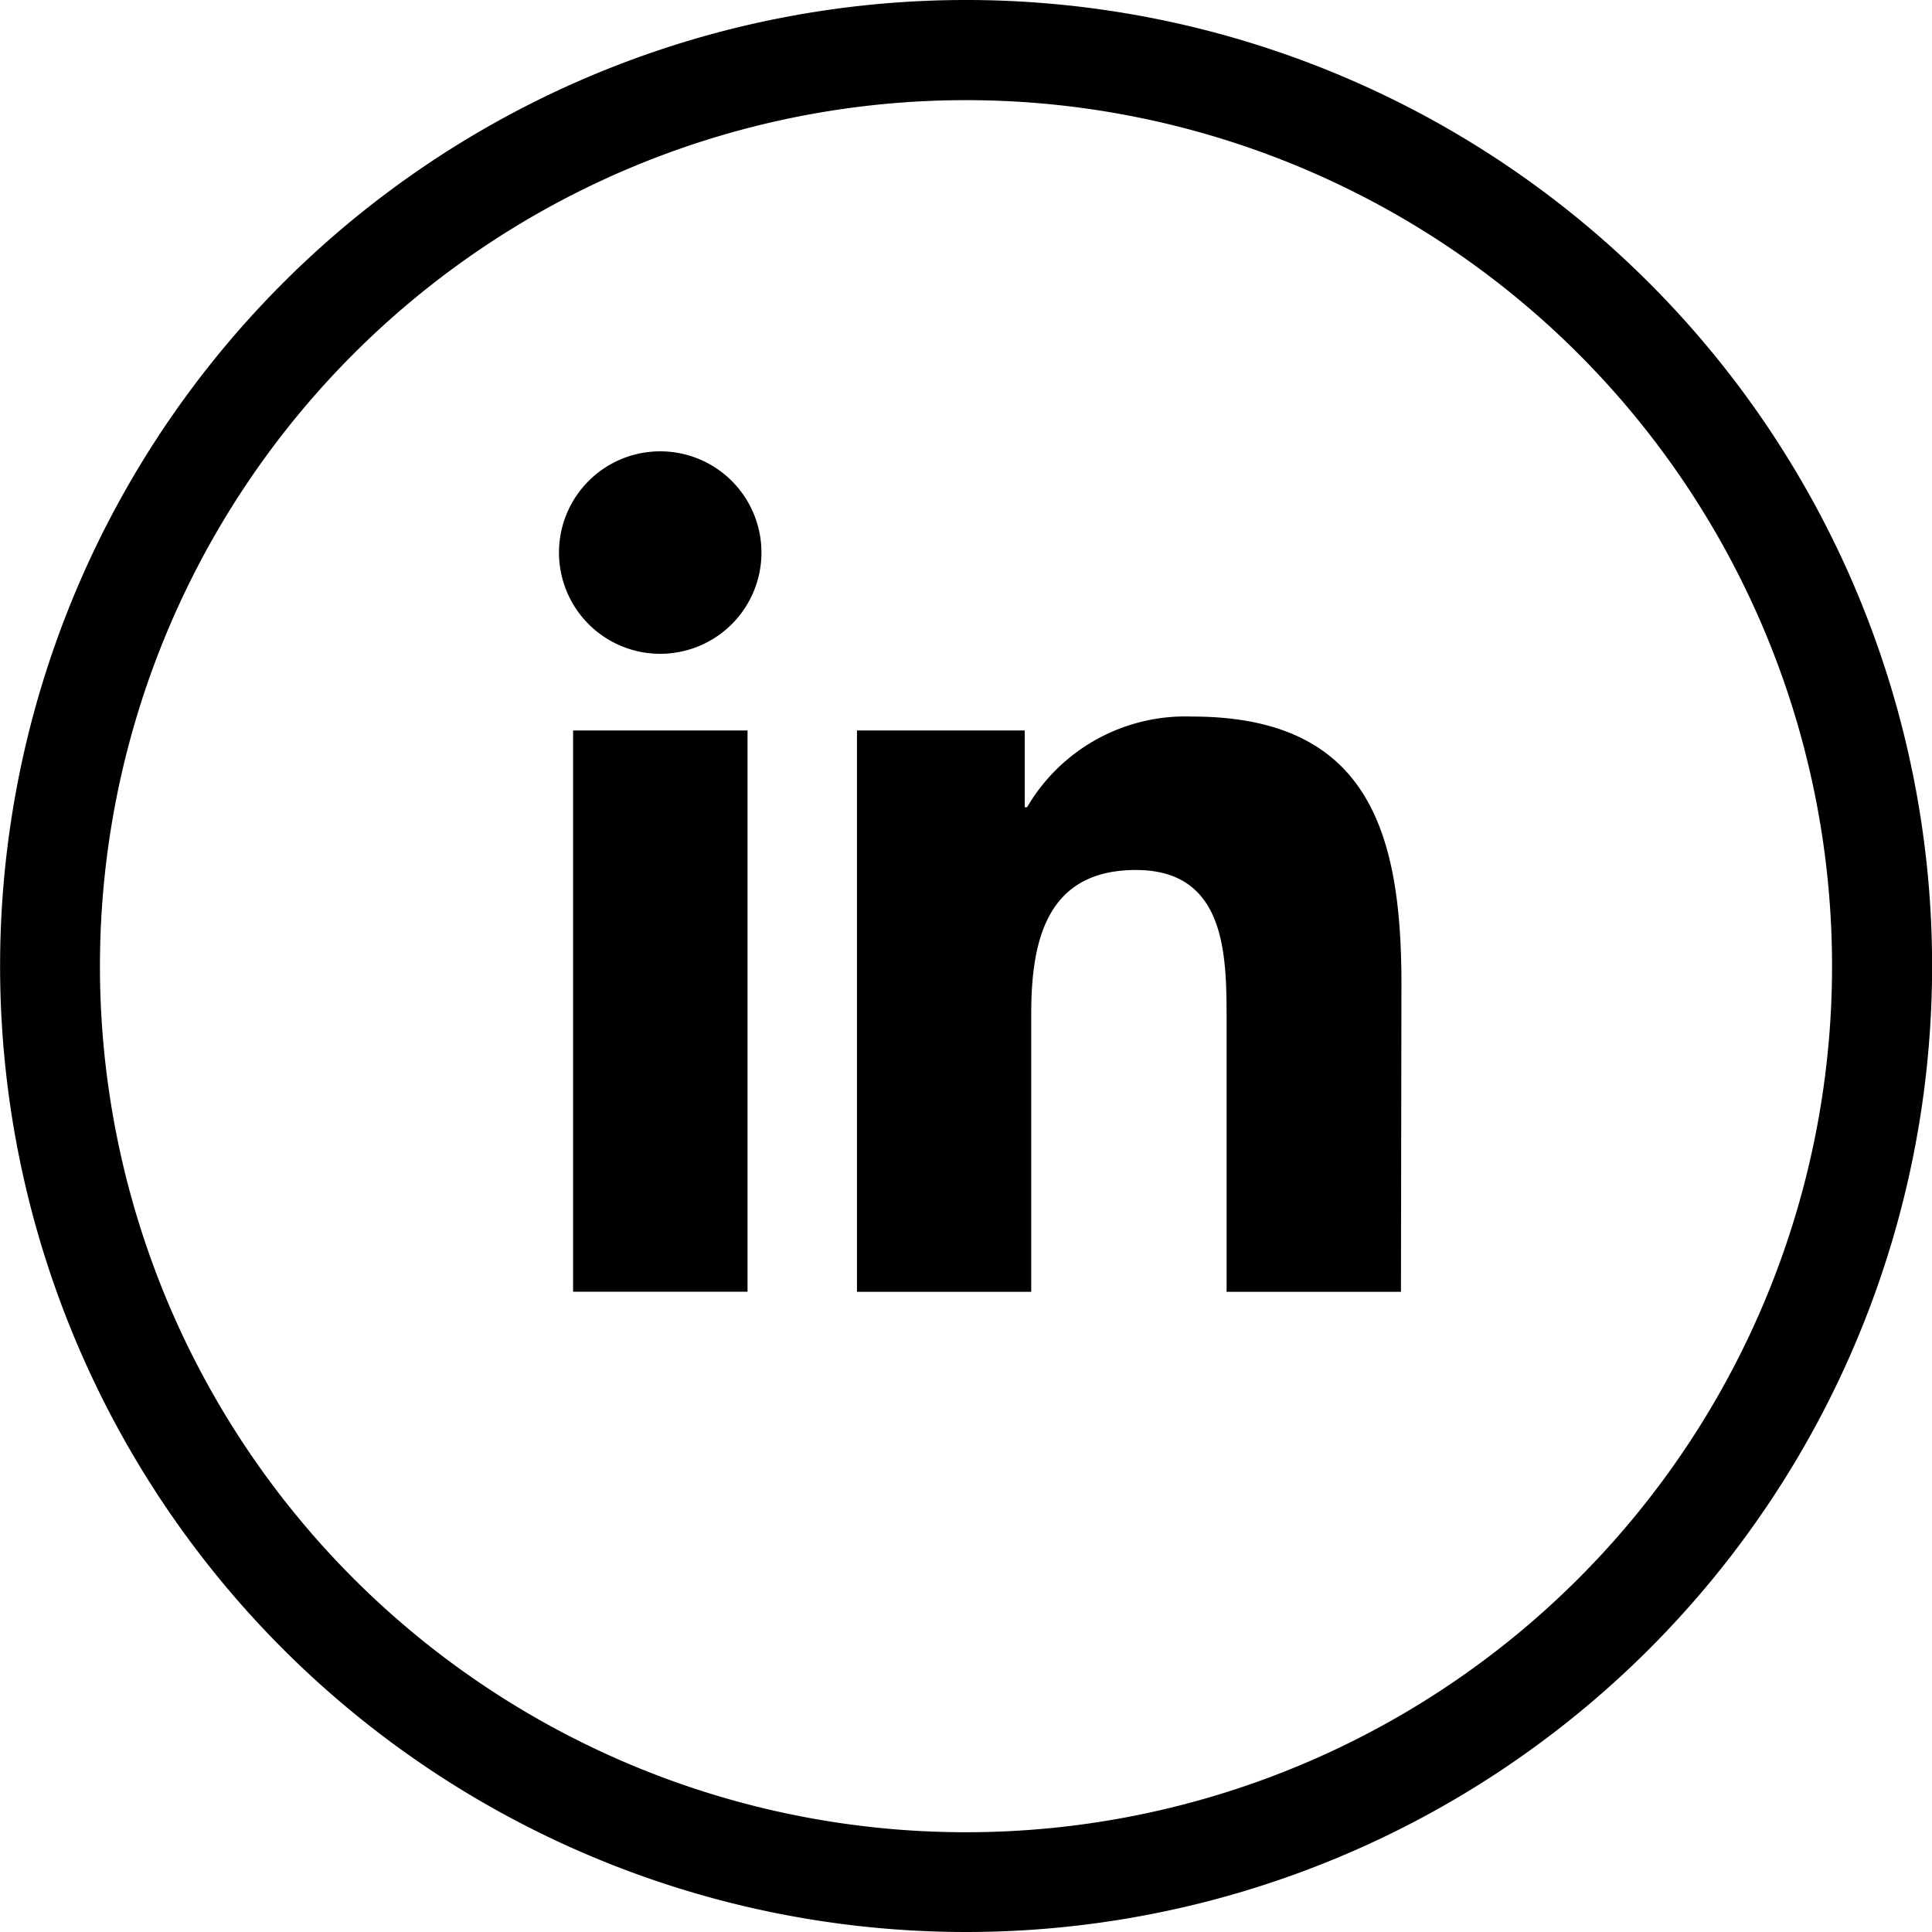 <svg xmlns="http://www.w3.org/2000/svg" width="19.58" height="19.58" viewBox="0 0 19.58 19.58">
  <g id="linkedin-black" transform="translate(0.002)">
    <path id="Tracé_8" data-name="Tracé 8" d="M9.79,19.58a9.79,9.79,0,1,1,9.789-9.79A9.79,9.79,0,0,1,9.79,19.58m0-18.565a8.777,8.777,0,1,0,8.775,8.776A8.777,8.777,0,0,0,9.79,1.015" transform="translate(0 0)"/>
    <rect id="Rectangle_6" data-name="Rectangle 6" width="1.768" height="5.688" transform="translate(5.806 7.403)"/>
    <path id="Tracé_9" data-name="Tracé 9" d="M6.618,6.568A1.026,1.026,0,1,1,7.643,5.542,1.026,1.026,0,0,1,6.618,6.568" transform="translate(0.072 0.058)"/>
    <path id="Tracé_10" data-name="Tracé 10" d="M14.087,13H12.32V10.233c0-.659-.012-1.508-.919-1.508s-1.061.719-1.061,1.46V13H8.574V7.311h1.7v.778h.024a1.858,1.858,0,0,1,1.673-.919c1.79,0,2.121,1.179,2.121,2.71Z" transform="translate(0.109 0.092)"/>
  </g>
</svg>
